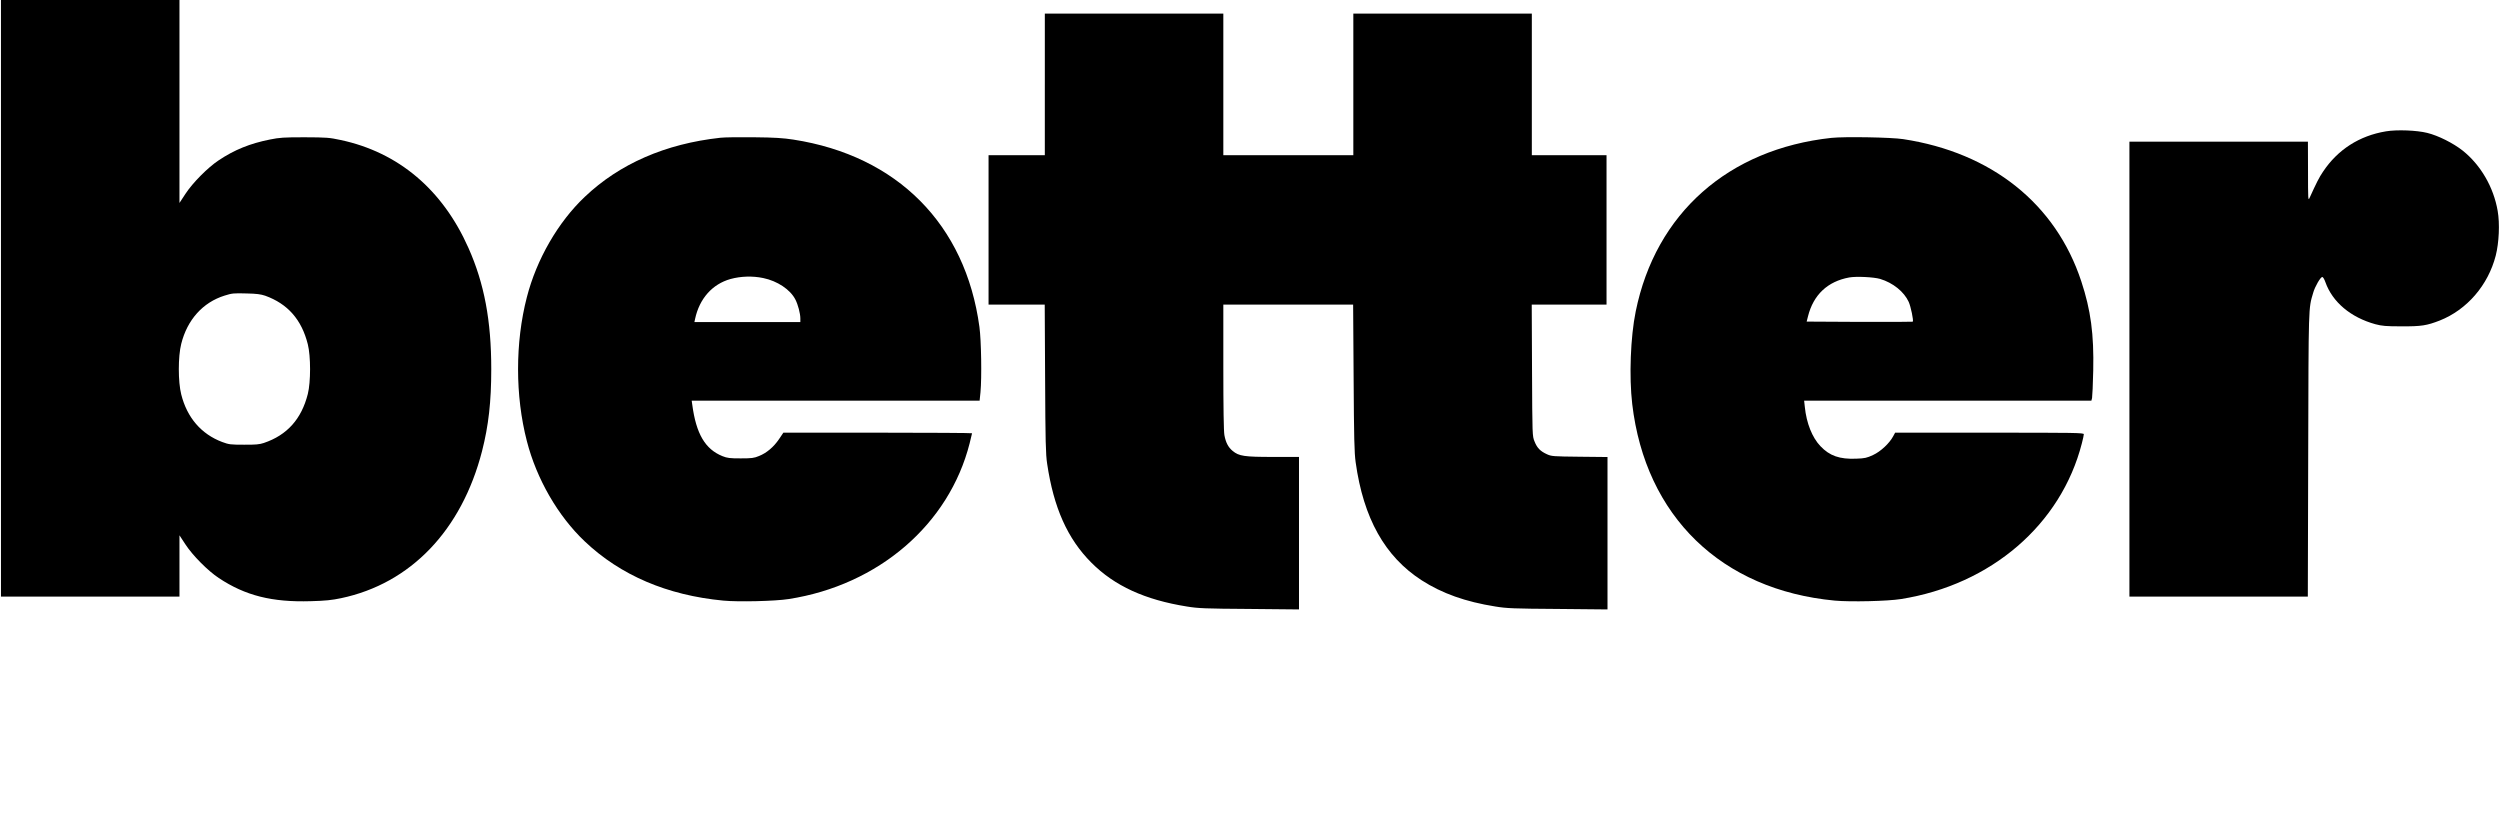 <?xml version="1.0" standalone="no"?>
<!DOCTYPE svg PUBLIC "-//W3C//DTD SVG 20010904//EN"
 "http://www.w3.org/TR/2001/REC-SVG-20010904/DTD/svg10.dtd">
<svg version="1.0" xmlns="http://www.w3.org/2000/svg"
 width="2577pt" height="863pt" viewBox="0 0 2577 863"
 preserveAspectRatio="xMidYMid meet">

<g transform="translate(0,863) scale(0.1,-0.1)"
fill="#000000" stroke="none">
<path d="M10 5555 l0 -3075 920 0 920 0 0 316 0 316 61 -93 c75 -115 232 -273
344 -347 274 -182 549 -251 949 -239 150 4 217 11 312 31 717 151 1243 700
1453 1516 67 263 95 508 95 845 0 500 -72 883 -235 1249 -267 602 -722 986
-1318 1113 -117 25 -144 27 -371 28 -216 0 -258 -3 -357 -23 -206 -41 -366
-106 -528 -214 -112 -74 -269 -232 -344 -347 l-61 -93 0 1046 0 1046 -920 0
-920 0 0 -3075z m2723 27 c233 -84 376 -246 440 -501 31 -124 31 -388 0 -512
-65 -258 -213 -424 -453 -505 -45 -15 -84 -19 -205 -18 -139 0 -155 2 -225 28
-215 81 -362 251 -422 491 -33 130 -33 390 0 520 62 249 223 428 447 498 77
24 91 26 230 22 100 -2 143 -8 188 -23z"/>
<path d="M10770 7760 l0 -730 -290 0 -290 0 0 -770 0 -770 289 0 290 0 4 -762
c3 -650 6 -780 21 -878 67 -453 210 -774 456 -1020 238 -239 552 -383 985
-452 116 -19 186 -22 643 -25 l512 -5 0 786 0 786 -267 0 c-298 0 -352 8 -417
62 -45 37 -71 86 -85 163 -7 38 -11 280 -11 702 l0 643 669 0 669 0 5 -752 c4
-630 7 -773 21 -873 80 -577 302 -973 681 -1217 210 -135 451 -221 760 -270
116 -19 186 -22 643 -25 l512 -5 0 786 0 785 -287 3 c-276 3 -290 4 -338 26
-68 31 -101 65 -127 131 -23 56 -23 58 -26 734 l-3 677 385 0 386 0 0 770 0
770 -385 0 -385 0 0 730 0 730 -920 0 -920 0 0 -730 0 -730 -670 0 -670 0 0
730 0 730 -920 0 -920 0 0 -730z"/>
<path d="M24594 7276 c-273 -45 -497 -188 -649 -417 -39 -57 -68 -115 -138
-269 -15 -33 -16 -16 -16 273 l-1 307 -920 0 -920 0 0 -2345 0 -2345 920 0
919 0 4 1463 c4 1558 2 1502 51 1668 18 65 76 164 94 164 8 0 22 -24 32 -53
73 -206 261 -364 515 -434 69 -18 107 -22 270 -22 205 -1 260 8 394 60 280
111 498 363 577 669 34 134 43 330 20 461 -42 245 -175 473 -360 621 -99 78
-252 155 -366 183 -108 27 -313 35 -426 16z"/>
<path d="M7425 7210 c-565 -62 -1038 -268 -1397 -609 -276 -261 -497 -645
-597 -1034 -121 -467 -121 -1017 0 -1484 100 -390 321 -773 597 -1034 368
-349 849 -555 1427 -610 155 -15 536 -6 675 16 926 144 1653 770 1865 1605 14
54 25 101 25 104 0 3 -438 6 -973 6 l-972 0 -45 -67 c-55 -81 -128 -143 -207
-174 -50 -21 -75 -24 -188 -24 -112 0 -138 3 -188 23 -178 72 -271 230 -311
530 l-6 42 1484 0 1484 0 9 88 c14 150 8 533 -11 672 -143 1057 -847 1765
-1918 1931 -104 16 -193 22 -403 24 -148 2 -306 0 -350 -5z m442 -1446 c146
-30 280 -119 332 -222 27 -52 51 -145 51 -194 l0 -38 -546 0 -546 0 7 33 c45
209 177 358 365 411 106 29 227 33 337 10z"/>
<path d="M18880 7209 c-1065 -115 -1814 -779 -2019 -1789 -54 -264 -69 -673
-36 -955 136 -1157 919 -1916 2088 -2026 163 -15 544 -6 682 16 930 148 1651
769 1865 1606 11 42 20 84 20 93 0 15 -92 16 -973 16 l-972 0 -20 -37 c-39
-73 -129 -157 -207 -193 -64 -30 -85 -35 -174 -38 -171 -7 -274 29 -369 129
-85 89 -144 237 -161 405 l-7 64 1480 0 1481 0 7 28 c3 15 9 142 12 282 8 375
-25 623 -123 920 -263 799 -924 1327 -1836 1466 -122 19 -608 27 -738 13z
m500 -1454 c133 -40 247 -132 295 -237 22 -49 52 -194 42 -204 -2 -2 -249 -3
-549 -2 l-545 3 14 55 c56 222 202 359 425 400 74 13 252 4 318 -15z"/>
</g>
</svg>
